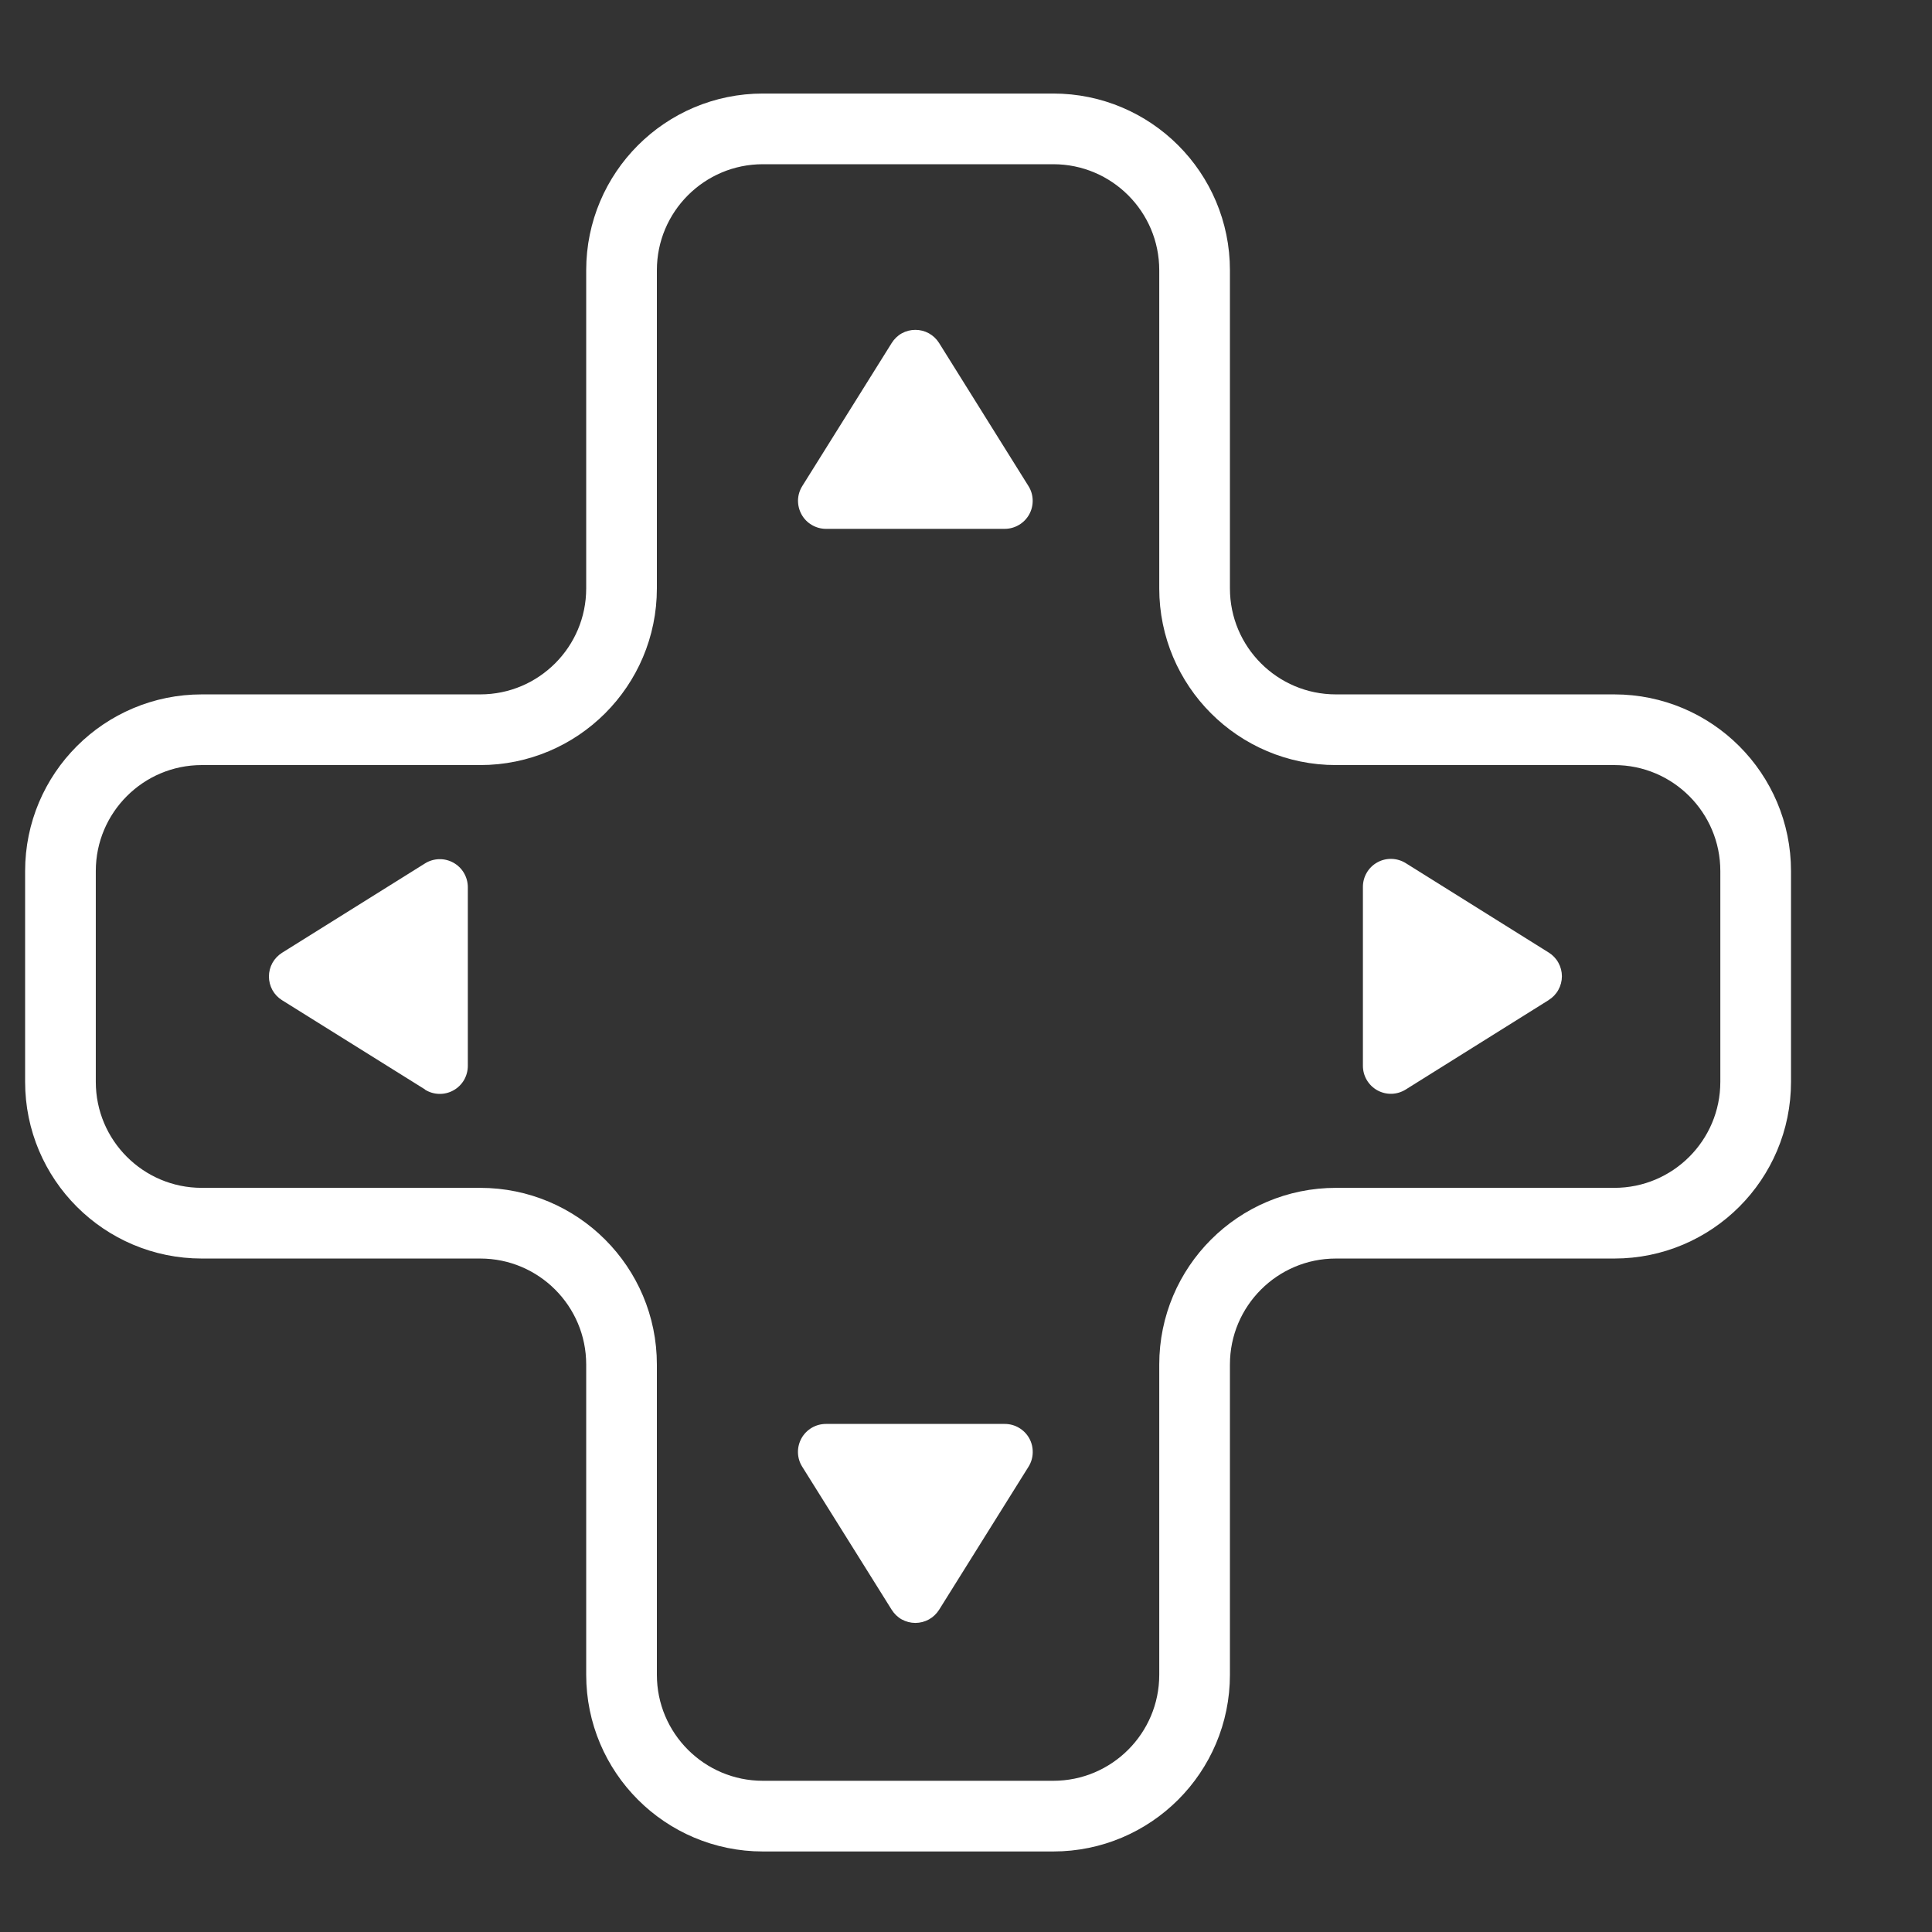 <svg width="41" height="41" viewBox="0 0 41 41" fill="none" xmlns="http://www.w3.org/2000/svg">
<rect x="0" y="0" width="41" height="41" fill="#333333" stroke="none"/>
<g id="bi:dpad" clip-path="url(#clip0_253_41568)">
<g id="Group">
<path id="Vector" d="M18.922 7.281L17.025 10.316C16.969 10.405 16.938 10.509 16.935 10.614C16.933 10.72 16.959 10.825 17.01 10.917C17.061 11.01 17.136 11.087 17.227 11.14C17.319 11.194 17.422 11.223 17.528 11.223H21.322C21.428 11.223 21.532 11.194 21.623 11.14C21.714 11.087 21.789 11.01 21.841 10.917C21.892 10.825 21.918 10.72 21.915 10.614C21.913 10.509 21.882 10.405 21.826 10.316L19.929 7.279C19.875 7.193 19.801 7.123 19.713 7.074C19.625 7.025 19.526 7 19.425 7C19.325 7 19.226 7.025 19.137 7.074C19.049 7.123 18.975 7.196 18.922 7.281ZM18.922 34.16L17.025 31.127C16.968 31.038 16.937 30.934 16.934 30.828C16.931 30.722 16.957 30.617 17.008 30.524C17.059 30.431 17.135 30.354 17.226 30.3C17.318 30.246 17.422 30.218 17.528 30.218H21.322C21.429 30.218 21.533 30.246 21.624 30.3C21.716 30.354 21.791 30.431 21.843 30.524C21.894 30.617 21.919 30.722 21.916 30.828C21.914 30.934 21.882 31.038 21.826 31.127L19.929 34.162C19.875 34.247 19.801 34.318 19.713 34.367C19.625 34.415 19.526 34.441 19.425 34.441C19.325 34.441 19.226 34.415 19.137 34.367C19.049 34.318 18.975 34.245 18.922 34.16ZM9.018 23.119L5.986 21.226C5.901 21.173 5.83 21.099 5.781 21.011C5.733 20.922 5.707 20.823 5.707 20.723C5.707 20.622 5.733 20.523 5.781 20.435C5.83 20.347 5.901 20.273 5.986 20.219L9.021 18.322C9.11 18.266 9.213 18.236 9.319 18.233C9.424 18.23 9.529 18.256 9.621 18.307C9.713 18.358 9.791 18.433 9.844 18.523C9.898 18.614 9.927 18.718 9.928 18.823V22.62C9.928 22.726 9.899 22.83 9.846 22.922C9.792 23.013 9.714 23.089 9.621 23.14C9.529 23.191 9.424 23.217 9.318 23.214C9.211 23.211 9.108 23.18 9.018 23.123V23.119ZM32.864 21.224L29.832 23.121C29.742 23.177 29.639 23.209 29.533 23.212C29.427 23.215 29.322 23.189 29.229 23.138C29.136 23.086 29.059 23.011 29.005 22.919C28.951 22.828 28.923 22.724 28.923 22.617V18.821C28.923 18.715 28.951 18.61 29.005 18.519C29.059 18.427 29.136 18.352 29.229 18.301C29.322 18.249 29.427 18.224 29.533 18.227C29.639 18.23 29.742 18.261 29.832 18.317L32.867 20.215C32.952 20.268 33.023 20.342 33.071 20.43C33.12 20.518 33.146 20.617 33.146 20.718C33.146 20.819 33.12 20.918 33.071 21.006C33.023 21.094 32.952 21.168 32.867 21.221L32.864 21.224Z" fill="white"/>
<path id="Vector 30" d="M1.283 22.958L1.283 18.486C1.283 16.829 2.626 15.486 4.283 15.486H10.19C11.847 15.486 13.19 14.143 13.19 12.486V5.735C13.19 4.078 14.533 2.735 16.19 2.735H22.351C24.008 2.735 25.351 4.078 25.351 5.735V12.486C25.351 14.143 26.694 15.486 28.351 15.486L34.258 15.486C35.915 15.486 37.258 16.829 37.258 18.486V22.958C37.258 24.615 35.915 25.958 34.258 25.958H28.351C26.694 25.958 25.351 27.301 25.351 28.958V35.541C25.351 37.198 24.008 38.541 22.351 38.541H16.19C14.533 38.541 13.19 37.198 13.19 35.541L13.19 28.958C13.19 27.301 11.847 25.958 10.19 25.958H4.283C2.626 25.958 1.283 24.615 1.283 22.958Z" stroke="white" stroke-width="1.5"/>
</g>
</g>
<defs>
<clipPath id="clip0_253_41568">
<rect width="40" height="40" fill="white" transform="translate(0.422 0.716)"/>
</clipPath>
</defs>
</svg>
